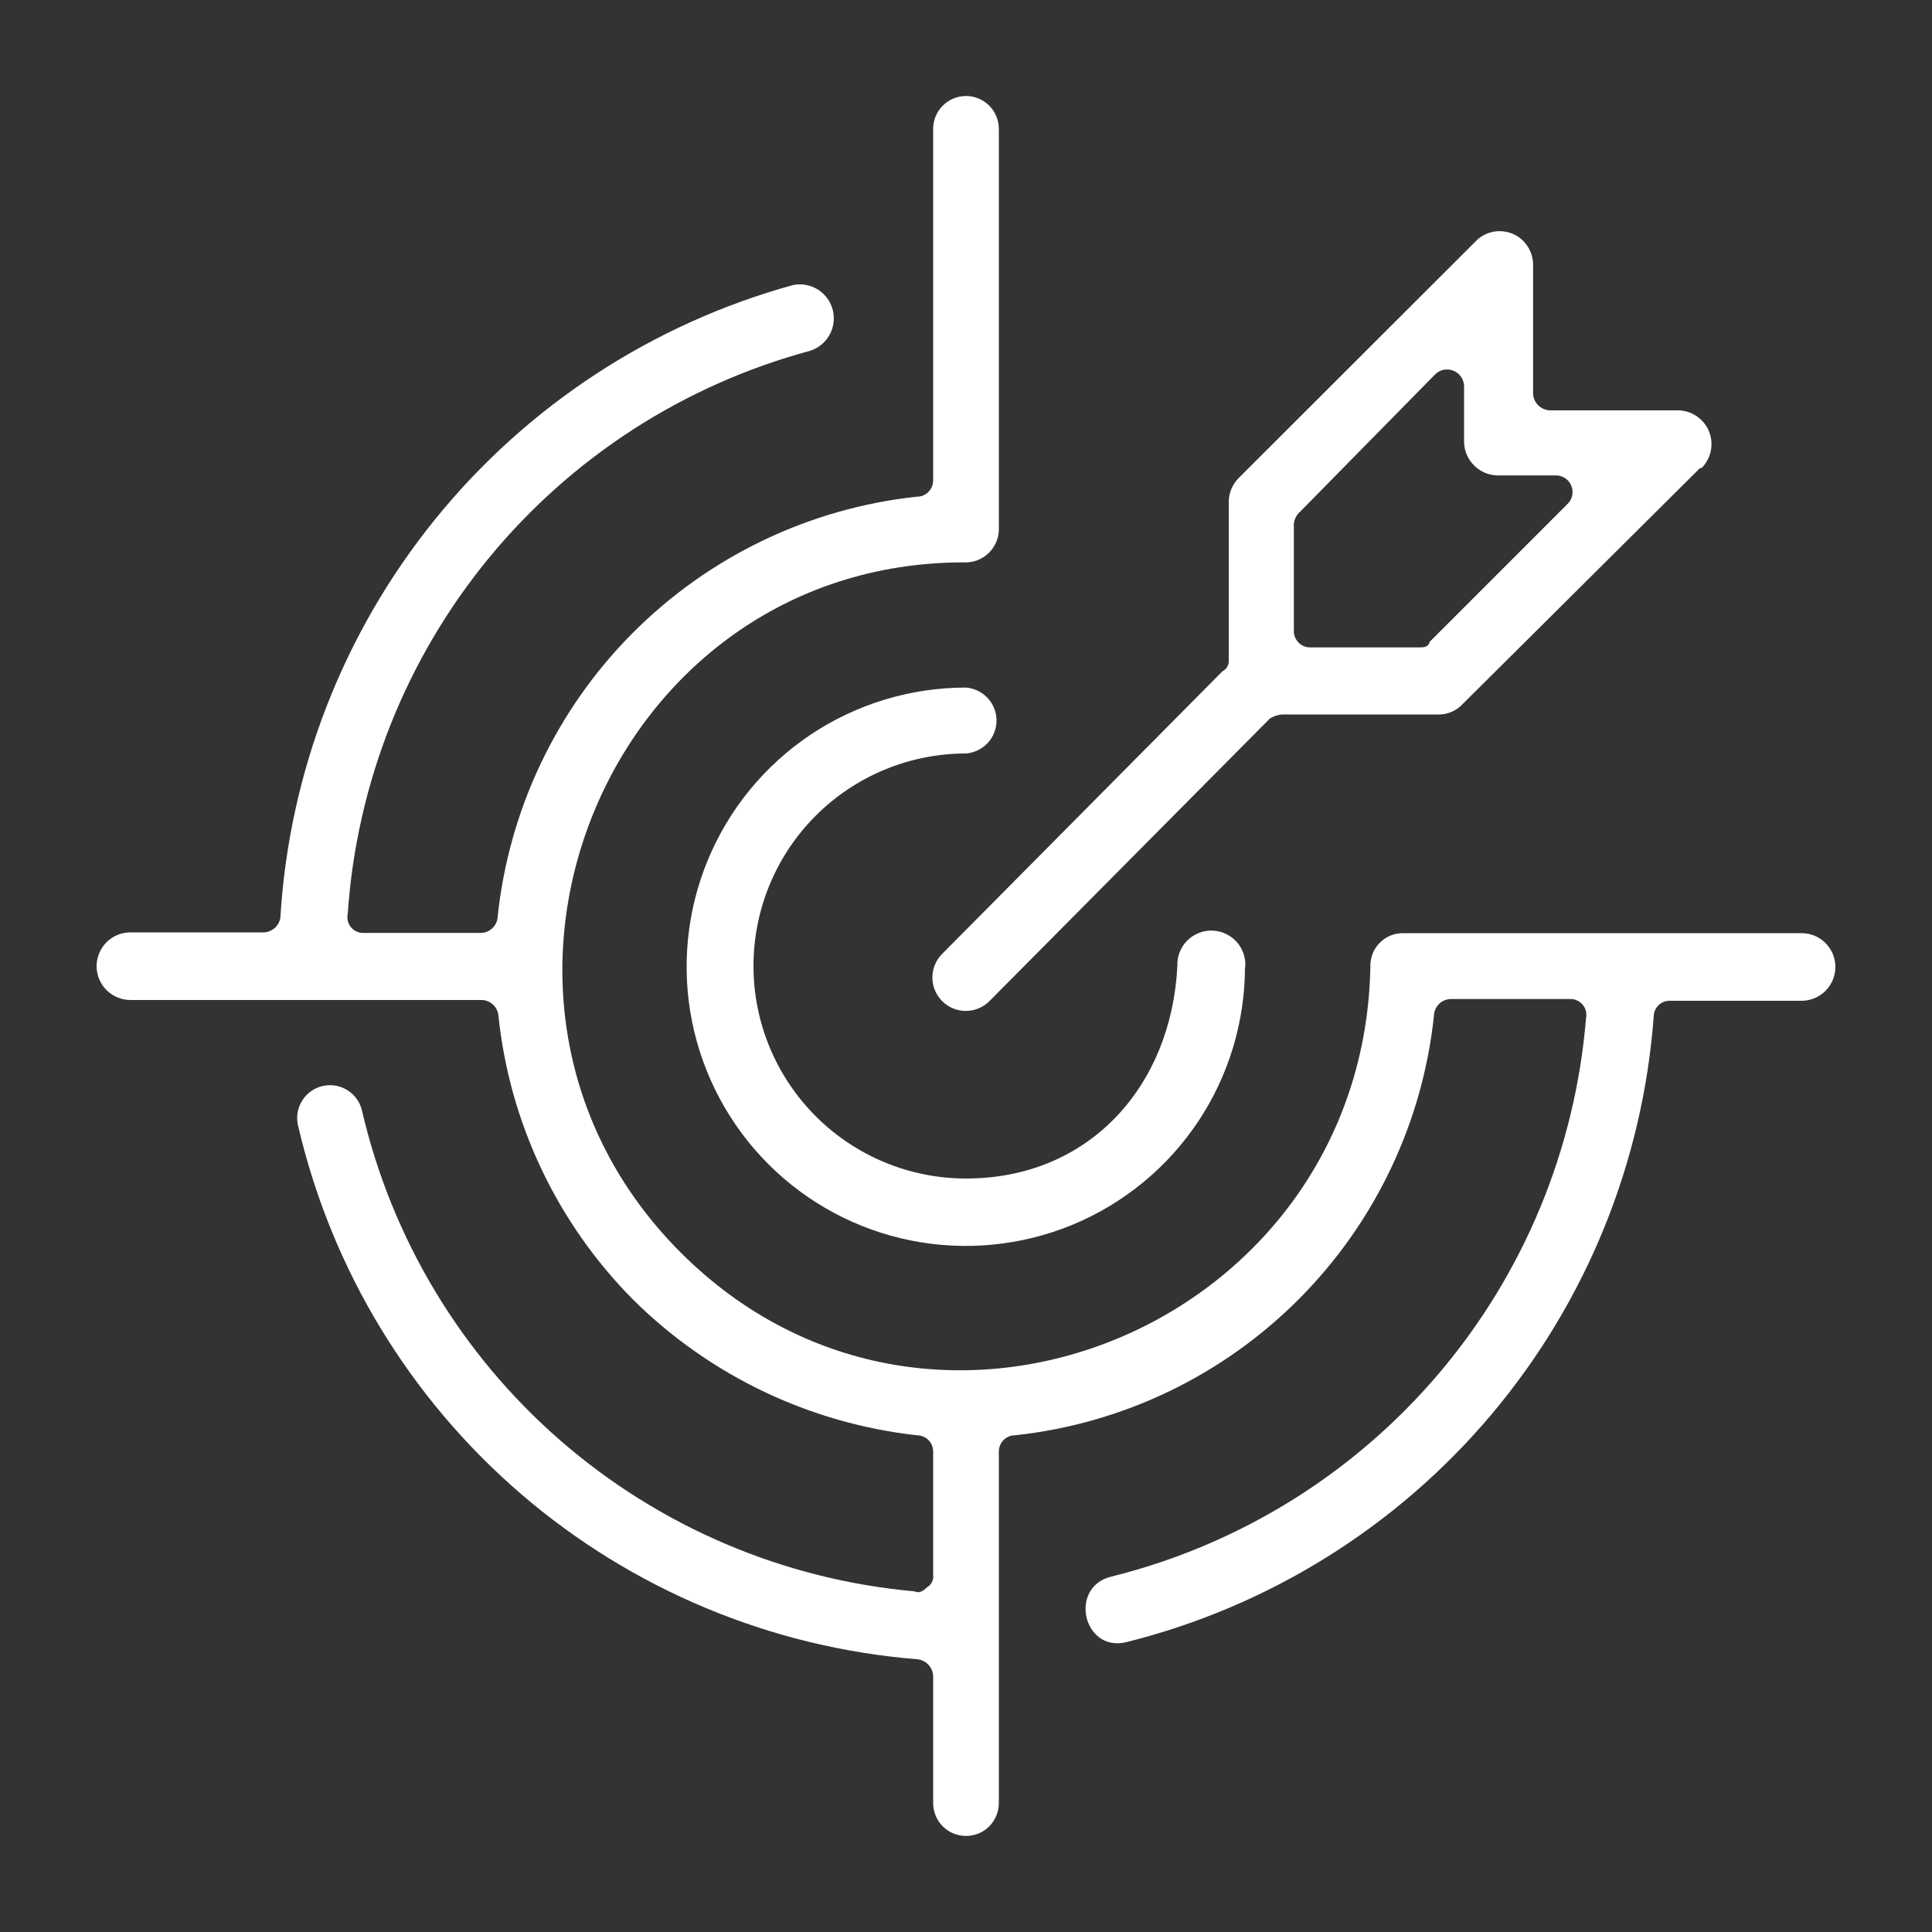 <?xml version="1.0" encoding="UTF-8"?> <svg xmlns="http://www.w3.org/2000/svg" width="35" height="35" viewBox="0 0 35 35" fill="none"><rect x="0" y="0" width="35" height="35" fill="#333333" stroke="none"/><path d="M25.98 18.375C25.78 20.322 24.916 22.142 23.535 23.53C22.154 24.918 20.339 25.791 18.392 26.001C18.353 26.001 18.314 26.008 18.278 26.023C18.242 26.038 18.209 26.06 18.181 26.087C18.153 26.115 18.131 26.148 18.117 26.184C18.102 26.221 18.095 26.26 18.095 26.299V32.665C18.095 32.823 18.032 32.974 17.921 33.086C17.809 33.198 17.658 33.26 17.5 33.26C17.342 33.26 17.191 33.198 17.079 33.086C16.968 32.974 16.905 32.823 16.905 32.665V30.355C16.899 30.278 16.866 30.206 16.812 30.151C16.757 30.097 16.684 30.063 16.608 30.058C13.961 29.844 11.451 28.795 9.438 27.064C7.426 25.332 6.014 23.007 5.407 20.422C5.385 20.346 5.378 20.265 5.387 20.186C5.396 20.107 5.421 20.03 5.461 19.961C5.5 19.891 5.553 19.83 5.616 19.782C5.68 19.733 5.752 19.698 5.829 19.678C5.907 19.658 5.987 19.654 6.066 19.665C6.145 19.677 6.221 19.705 6.289 19.747C6.357 19.788 6.416 19.843 6.462 19.908C6.509 19.973 6.542 20.047 6.559 20.125C7.099 22.445 8.357 24.535 10.154 26.098C11.952 27.661 14.197 28.617 16.569 28.829C16.646 28.868 16.72 28.829 16.793 28.756C16.832 28.734 16.863 28.701 16.883 28.661C16.903 28.621 16.911 28.576 16.905 28.532V26.299C16.905 26.26 16.898 26.221 16.883 26.184C16.869 26.148 16.847 26.115 16.819 26.087C16.791 26.06 16.758 26.038 16.722 26.023C16.686 26.008 16.647 26.001 16.608 26.001C14.67 25.785 12.862 24.922 11.476 23.551C10.091 22.159 9.226 20.332 9.027 18.378C9.015 18.307 8.979 18.241 8.925 18.194C8.871 18.146 8.801 18.118 8.729 18.116H2.362C2.2 18.116 2.044 18.051 1.929 17.936C1.815 17.822 1.75 17.666 1.75 17.503C1.75 17.341 1.815 17.185 1.929 17.07C2.044 16.955 2.2 16.891 2.362 16.891H4.781C4.853 16.888 4.922 16.86 4.976 16.812C5.03 16.764 5.067 16.7 5.079 16.628C5.237 13.986 6.219 11.46 7.886 9.403C9.553 7.347 11.822 5.864 14.374 5.162C14.529 5.133 14.689 5.164 14.822 5.249C14.954 5.333 15.049 5.466 15.087 5.618C15.125 5.771 15.103 5.933 15.026 6.07C14.949 6.207 14.822 6.309 14.672 6.356C12.389 6.972 10.354 8.285 8.853 10.113C7.352 11.941 6.46 14.192 6.3 16.551C6.29 16.595 6.291 16.64 6.301 16.683C6.312 16.727 6.332 16.767 6.361 16.801C6.39 16.835 6.426 16.861 6.467 16.879C6.508 16.896 6.553 16.904 6.598 16.901H8.715C8.787 16.899 8.857 16.871 8.911 16.823C8.965 16.776 9.001 16.71 9.012 16.639C9.211 14.688 10.073 12.864 11.456 11.473C12.839 10.082 14.658 9.208 16.608 8.998C16.647 8.999 16.686 8.991 16.722 8.977C16.758 8.962 16.791 8.94 16.819 8.912C16.847 8.884 16.869 8.851 16.883 8.815C16.898 8.779 16.905 8.74 16.905 8.701V2.334C16.905 2.176 16.968 2.025 17.079 1.914C17.191 1.802 17.342 1.739 17.5 1.739C17.658 1.739 17.809 1.802 17.921 1.914C18.032 2.025 18.095 2.176 18.095 2.334V9.555C18.099 9.639 18.085 9.723 18.055 9.802C18.024 9.88 17.978 9.952 17.918 10.012C17.859 10.071 17.787 10.118 17.709 10.148C17.63 10.179 17.546 10.192 17.462 10.188C10.99 10.188 7.756 18.112 12.331 22.69C16.905 27.268 24.713 23.992 24.826 17.5C24.825 17.421 24.839 17.344 24.869 17.271C24.898 17.198 24.942 17.132 24.998 17.077C25.053 17.021 25.119 16.978 25.192 16.948C25.264 16.919 25.342 16.904 25.421 16.905H32.638C32.8 16.905 32.956 16.969 33.071 17.084C33.185 17.199 33.25 17.355 33.25 17.517C33.25 17.68 33.185 17.835 33.071 17.95C32.956 18.065 32.8 18.13 32.638 18.13H30.258C30.184 18.127 30.111 18.152 30.056 18.201C30.001 18.25 29.966 18.319 29.96 18.392C29.767 21.051 28.739 23.581 27.022 25.621C25.305 27.66 22.988 29.105 20.401 29.75C19.621 29.935 19.352 28.745 20.139 28.56C22.449 27.985 24.521 26.701 26.062 24.887C27.604 23.073 28.537 20.821 28.732 18.448C28.741 18.405 28.741 18.36 28.73 18.316C28.72 18.273 28.699 18.233 28.67 18.199C28.641 18.165 28.605 18.138 28.564 18.121C28.523 18.103 28.479 18.096 28.434 18.098H26.278C26.206 18.101 26.136 18.128 26.082 18.176C26.028 18.224 25.992 18.289 25.98 18.361V18.375ZM30.8 8.477L26.498 12.754C26.393 12.868 26.247 12.936 26.093 12.943H23.226C23.148 12.95 23.072 12.975 23.006 13.016L17.91 18.151C17.795 18.258 17.643 18.316 17.486 18.314C17.33 18.311 17.18 18.248 17.069 18.137C16.958 18.027 16.894 17.877 16.891 17.721C16.888 17.564 16.945 17.412 17.052 17.297L22.148 12.159C22.182 12.142 22.211 12.115 22.231 12.082C22.251 12.049 22.261 12.012 22.26 11.973V9.1C22.259 9.017 22.275 8.935 22.307 8.859C22.339 8.782 22.386 8.713 22.445 8.655L26.723 4.382C26.805 4.292 26.913 4.23 27.031 4.203C27.15 4.176 27.274 4.185 27.387 4.229C27.5 4.273 27.598 4.35 27.666 4.451C27.735 4.551 27.772 4.67 27.773 4.791V7.136C27.777 7.214 27.81 7.286 27.865 7.341C27.92 7.396 27.993 7.429 28.07 7.434H30.377C30.5 7.431 30.621 7.464 30.724 7.531C30.828 7.598 30.909 7.694 30.957 7.807C31.005 7.921 31.017 8.046 30.993 8.166C30.969 8.287 30.909 8.398 30.821 8.484L30.8 8.477ZM25.9 11.627L28.392 9.135C28.435 9.095 28.466 9.043 28.48 8.986C28.494 8.928 28.491 8.868 28.471 8.813C28.452 8.757 28.416 8.709 28.369 8.673C28.322 8.638 28.265 8.617 28.206 8.613H27.157C26.994 8.617 26.836 8.557 26.718 8.445C26.599 8.334 26.529 8.181 26.523 8.018V7C26.523 6.939 26.505 6.881 26.471 6.83C26.438 6.78 26.39 6.741 26.335 6.718C26.279 6.694 26.218 6.687 26.159 6.698C26.1 6.709 26.045 6.737 26.002 6.779L23.552 9.271C23.486 9.328 23.446 9.409 23.439 9.495V11.431C23.439 11.47 23.446 11.509 23.461 11.545C23.476 11.582 23.498 11.614 23.526 11.642C23.553 11.67 23.586 11.692 23.623 11.707C23.659 11.721 23.698 11.729 23.737 11.728H25.707C25.785 11.728 25.858 11.728 25.893 11.651L25.9 11.627ZM22.554 17.507C22.555 18.508 22.26 19.486 21.705 20.319C21.15 21.151 20.36 21.801 19.436 22.185C18.512 22.568 17.494 22.669 16.513 22.475C15.531 22.28 14.629 21.799 13.921 21.091C13.214 20.384 12.732 19.482 12.536 18.501C12.341 17.519 12.441 16.502 12.824 15.578C13.207 14.653 13.856 13.863 14.688 13.307C15.521 12.752 16.499 12.456 17.5 12.456C17.65 12.468 17.791 12.536 17.893 12.646C17.996 12.757 18.053 12.902 18.053 13.053C18.053 13.204 17.996 13.349 17.893 13.46C17.791 13.57 17.65 13.638 17.5 13.65C16.479 13.65 15.5 14.055 14.778 14.777C14.056 15.499 13.65 16.479 13.65 17.5C13.65 18.521 14.056 19.5 14.778 20.222C15.5 20.944 16.479 21.35 17.5 21.35C19.733 21.35 21.221 19.677 21.329 17.5C21.326 17.415 21.339 17.331 21.37 17.252C21.4 17.173 21.447 17.102 21.506 17.041C21.566 16.981 21.637 16.934 21.715 16.903C21.794 16.871 21.878 16.856 21.962 16.859C22.047 16.861 22.13 16.881 22.206 16.917C22.283 16.953 22.351 17.004 22.407 17.067C22.463 17.131 22.505 17.205 22.531 17.285C22.557 17.366 22.566 17.451 22.558 17.535L22.554 17.507Z" fill="white"></path></svg> 